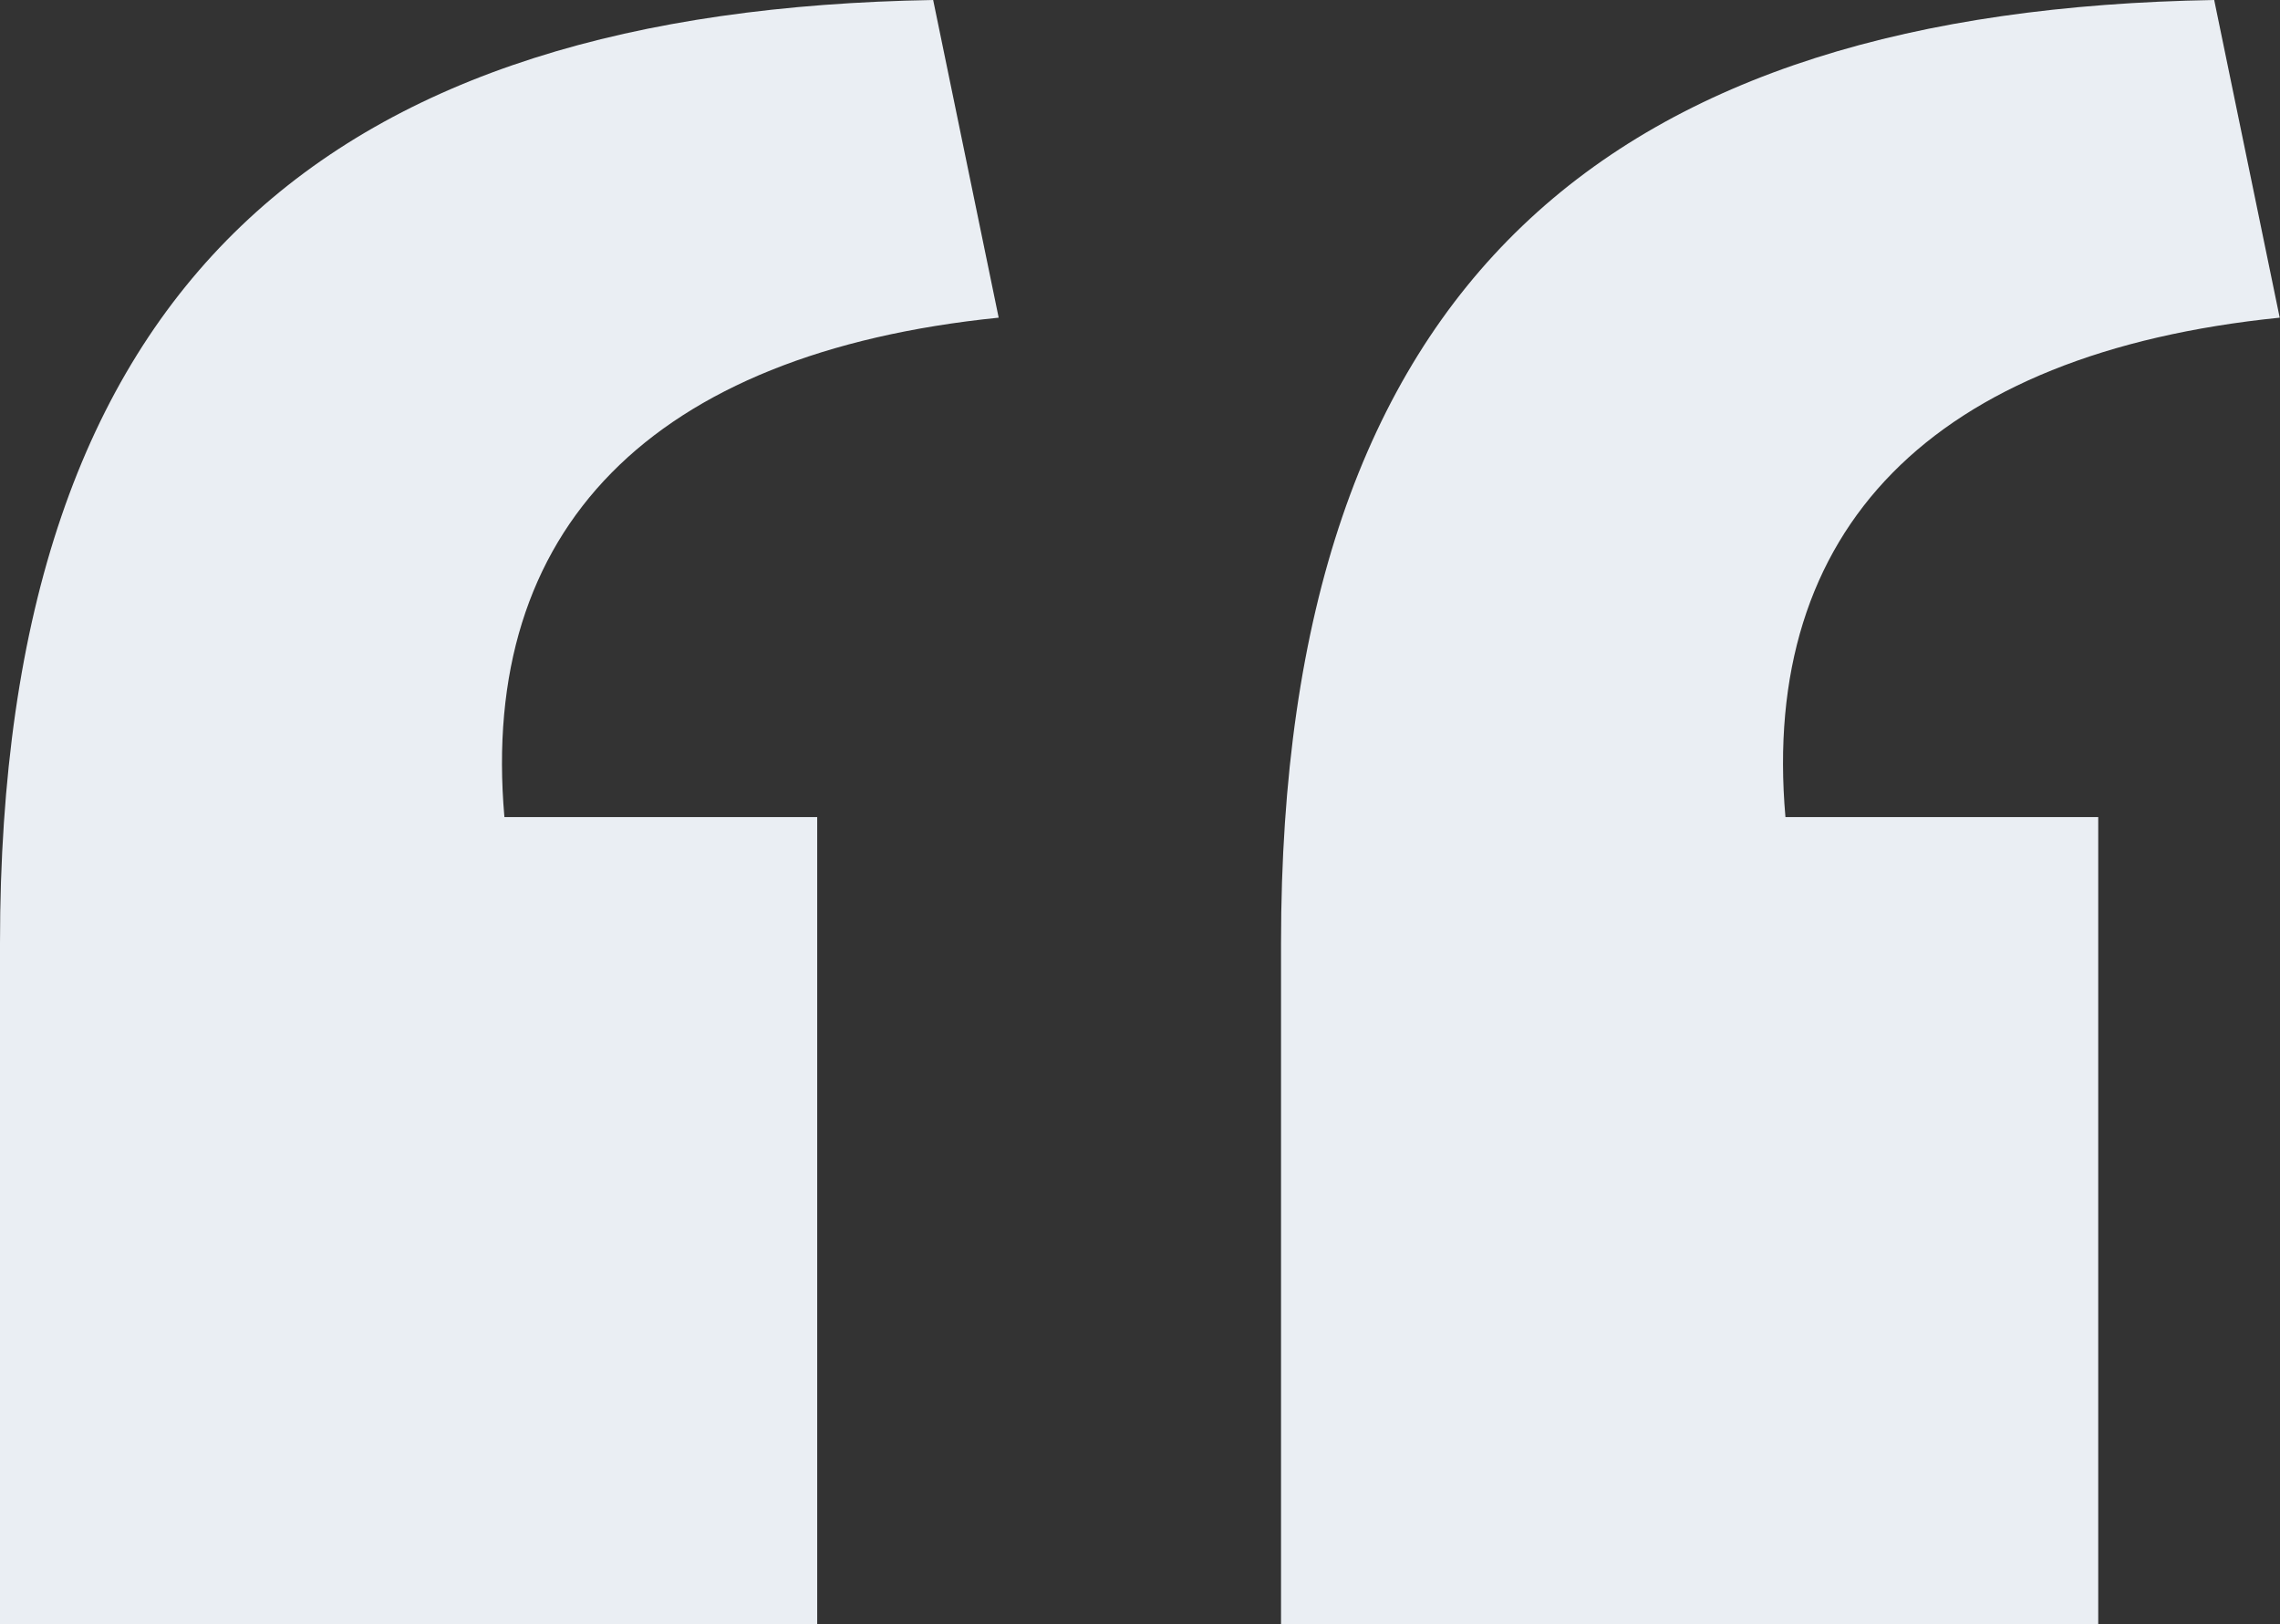 <?xml version="1.0" encoding="UTF-8"?><svg id="Calque_2" xmlns="http://www.w3.org/2000/svg" viewBox="0 0 78.65 56.03"><rect x="0" y="0" width="78.65" height="56.03" fill="#333333" stroke="none"/><defs><style>.cls-1{fill:#eaeef3;}</style></defs><g id="Calque_1-2"><path class="cls-1" d="m0,32.54C0,9.57,11.48.35,32.19,0l2.26,10.96c-12.01,1.22-17.92,7.31-17.05,17.23h10.79v27.84H0v-23.49Zm44.19,0C44.19,9.57,55.68.35,76.38,0l2.26,10.96c-12.01,1.22-17.92,7.31-17.05,17.23h10.79v27.84h-28.19v-23.49Z"/></g></svg>